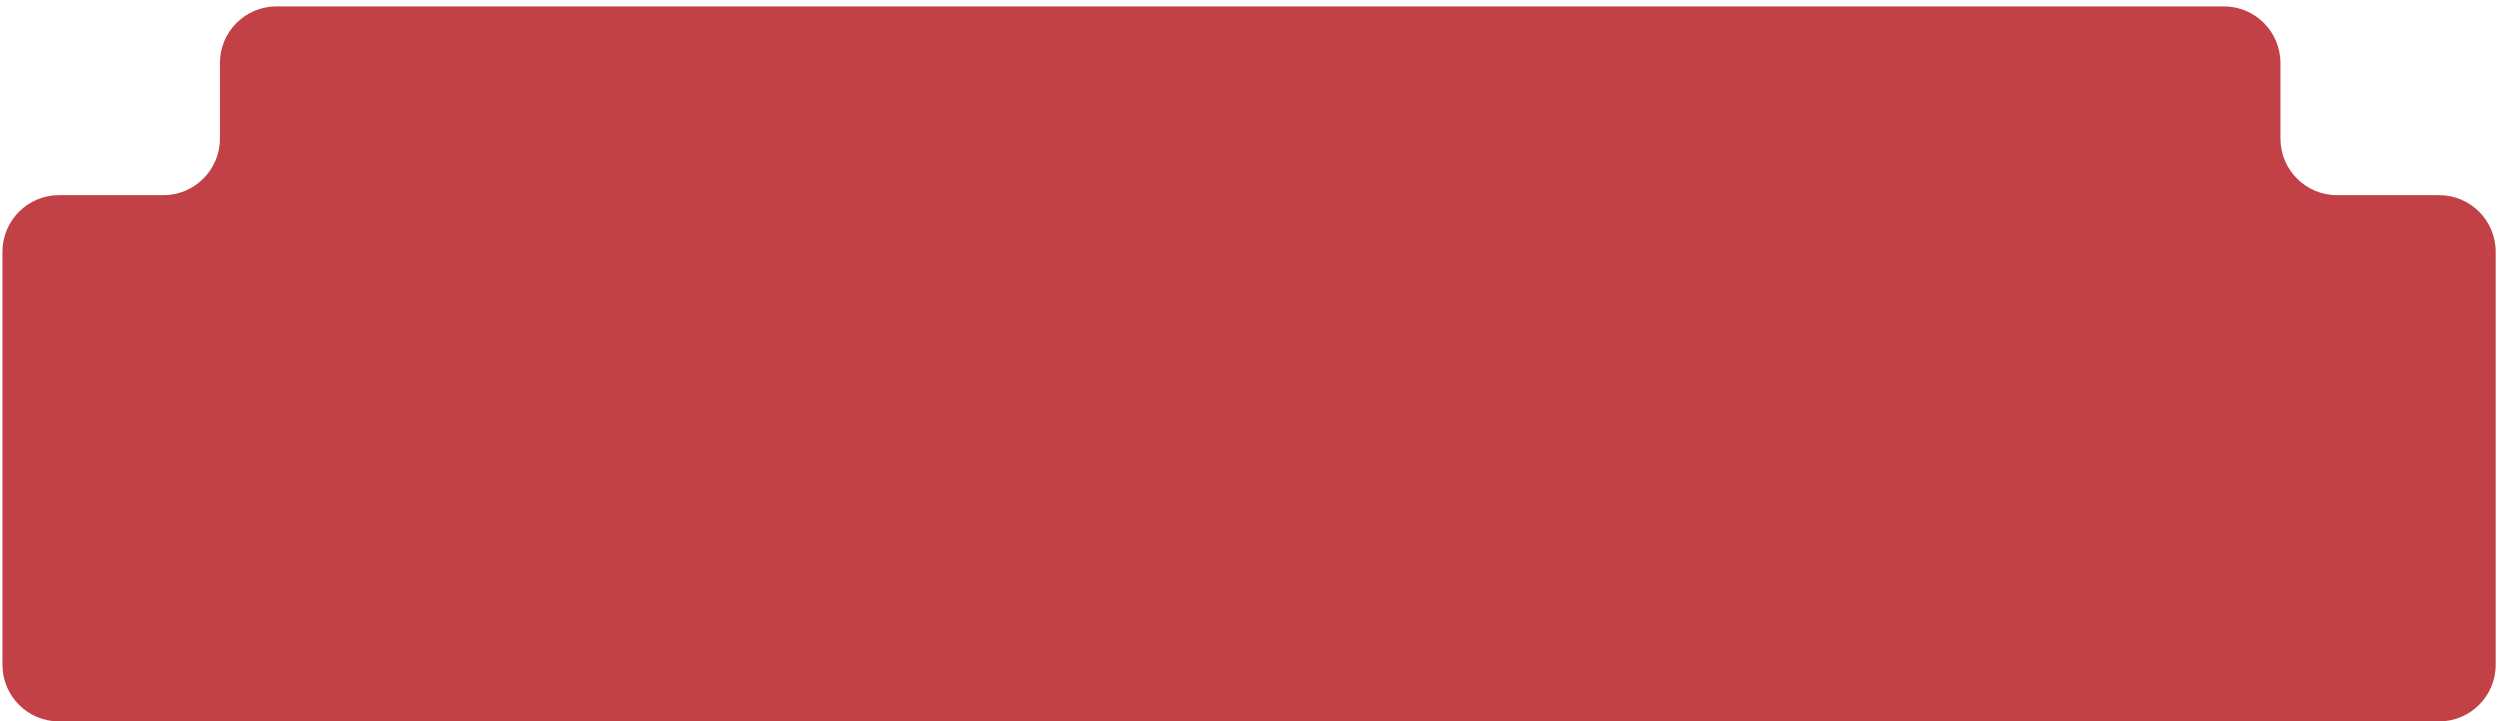 <?xml version="1.0" encoding="UTF-8"?> <svg xmlns="http://www.w3.org/2000/svg" width="298" height="86" viewBox="0 0 298 86" fill="none"> <path d="M7.028 85.991C3.307 85.991 0.291 82.969 0.291 79.241L0.291 30.013C0.291 26.285 3.307 23.263 7.028 23.263L19.478 23.263C23.198 23.263 26.215 20.241 26.215 16.514L26.215 7.514C26.215 3.786 29.231 0.764 32.951 0.764L265.092 0.765C268.812 0.765 271.829 3.786 271.829 7.514L271.829 16.514C271.829 20.241 274.845 23.263 278.565 23.263L290.749 23.263C294.47 23.263 297.486 26.285 297.486 30.013L297.486 79.241C297.486 82.969 294.47 85.991 290.749 85.991L7.028 85.991Z" fill="#C14146"></path> </svg> 